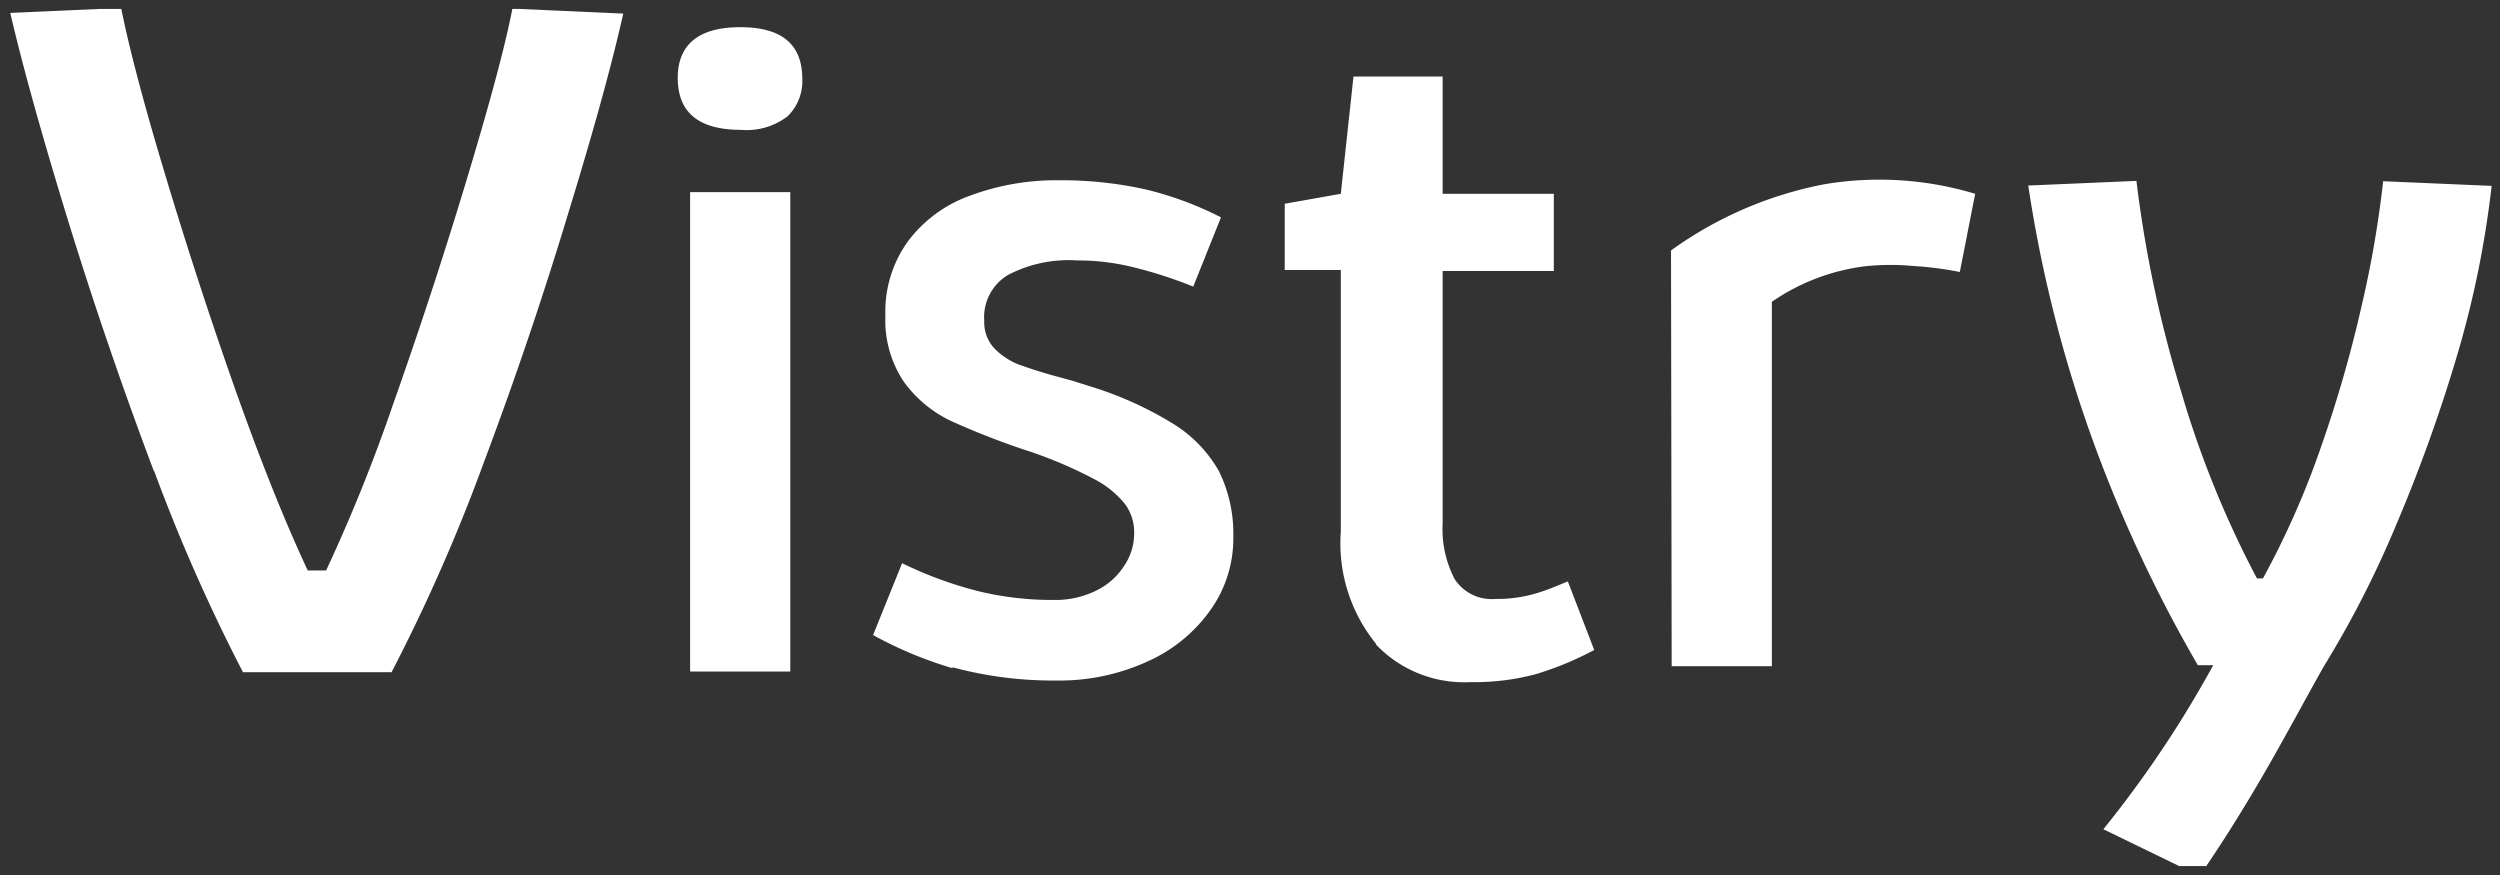 <svg xmlns:xlink="http://www.w3.org/1999/xlink" xmlns="http://www.w3.org/2000/svg" width="140" height="49" viewBox="0 0 140 49" fill="none"><rect x="0" y="0" width="140" height="49" fill="#333333" stroke="none"/><g clip-path="url(#clip0_33735_10776)" fill="#fff"><path d="M8.615 26.38a244.28 244.28 0 0 1-4.768-13.913C2.407 7.774 1.304 3.86.575.724L6.783.446c.41 2.06 1.177 5.027 2.337 8.904a268.8 268.8 0 0 0 3.907 12.04c1.46 4.155 2.86 7.68 4.207 10.556h1.028a93.412 93.412 0 0 0 3.74-9.276 281.323 281.323 0 0 0 4.095-12.485c1.27-4.21 2.15-7.42 2.598-9.702l6.208.278c-.636 2.833-1.658 6.544-3.066 11.132a223.546 223.546 0 0 1-4.73 13.97 99.88 99.88 0 0 1-5.18 11.78h-8.32A99.454 99.454 0 0 1 8.634 26.38M38.646 10.76h5.61v26.844h-5.61V10.76zm-.692-6.4c0-1.855 1.16-2.838 3.496-2.838 2.337 0 3.478.965 3.478 2.894a2.746 2.746 0 0 1-.823 2.096 3.76 3.76 0 0 1-2.598.76c-2.375 0-3.553-.964-3.553-2.912zM53.342 37.418a22.125 22.125 0 0 1-4.45-1.855l1.626-4.025a21.832 21.832 0 0 0 4.3 1.576c1.366.328 2.766.49 4.17.483.828.02 1.65-.157 2.393-.52a3.842 3.842 0 0 0 1.572-1.39 3.247 3.247 0 0 0 .56-1.856 2.657 2.657 0 0 0-.504-1.595 5.433 5.433 0 0 0-1.74-1.41 24.808 24.808 0 0 0-3.533-1.52 42.776 42.776 0 0 1-4.506-1.744 6.942 6.942 0 0 1-2.618-2.188 6.196 6.196 0 0 1-1.03-3.71 6.715 6.715 0 0 1 1.254-4.137 7.475 7.475 0 0 1 3.46-2.56c1.618-.604 3.337-.9 5.066-.872a21.59 21.59 0 0 1 4.824.52 18.98 18.98 0 0 1 4.188 1.557l-1.552 3.877a24.45 24.45 0 0 0-3.478-1.113 12.754 12.754 0 0 0-3.03-.352 7.32 7.32 0 0 0-3.87.816c-.44.266-.796.648-1.03 1.103a2.746 2.746 0 0 0-.296 1.477c-.02.55.174 1.09.542 1.503.387.405.86.722 1.383.927.56.204 1.347.464 2.32.724l.69.186.936.297c1.654.5 3.238 1.21 4.71 2.115a7.446 7.446 0 0 1 2.562 2.652 7.963 7.963 0 0 1 .804 3.71 6.882 6.882 0 0 1-1.29 4.082 8.605 8.605 0 0 1-3.534 2.875 11.838 11.838 0 0 1-5.067 1.058c-1.97.02-3.933-.23-5.833-.742M77.05 36.045a8.932 8.932 0 0 1-1.965-6.27V15.12h-3.14v-3.71l3.14-.557.71-6.567h4.993v6.567h6.226v4.323h-6.226v14.117a6.063 6.063 0 0 0 .673 3.135 2.466 2.466 0 0 0 2.28 1.113c.63.01 1.26-.06 1.872-.203a9.804 9.804 0 0 0 1.365-.445l.822-.334 1.476 3.84a17.842 17.842 0 0 1-3.272 1.354 13.187 13.187 0 0 1-3.645.445 6.814 6.814 0 0 1-2.88-.47 6.77 6.77 0 0 1-2.413-1.626M93.577 14.026a21.586 21.586 0 0 1 8.6-3.71c2.816-.472 5.702-.288 8.433.537l-.86 4.378c-.845-.168-1.7-.28-2.56-.332a13.96 13.96 0 0 0-2.638 0 11.7 11.7 0 0 0-5.328 2.003v20.407h-5.61l-.037-23.28zM117.79 46.434a61.595 61.595 0 0 0 6.15-9.183h-.86a77.765 77.765 0 0 1-6.15-13.337 74.465 74.465 0 0 1-3.348-13.524l6.058-.26a68.233 68.233 0 0 0 2.505 11.798 55.875 55.875 0 0 0 4.244 10.463h.336a47.85 47.85 0 0 0 3.272-7.42 71.69 71.69 0 0 0 2.28-7.958c.528-2.263.92-4.555 1.18-6.864l6.075.26a55.33 55.33 0 0 1-1.87 9.275 88.954 88.954 0 0 1-3.496 9.758 57.044 57.044 0 0 1-4.038 7.885c-1.048 1.855-2.19 4.007-3.44 6.16-1.254 2.15-2.432 4.006-3.517 5.565l-5.384-2.616z"/></g><defs><clipPath id="clip0_33735_10776"><path fill="#fff" transform="translate(.034 .5)" d="M0 0h139.932v48H0z"/></clipPath></defs></svg>
